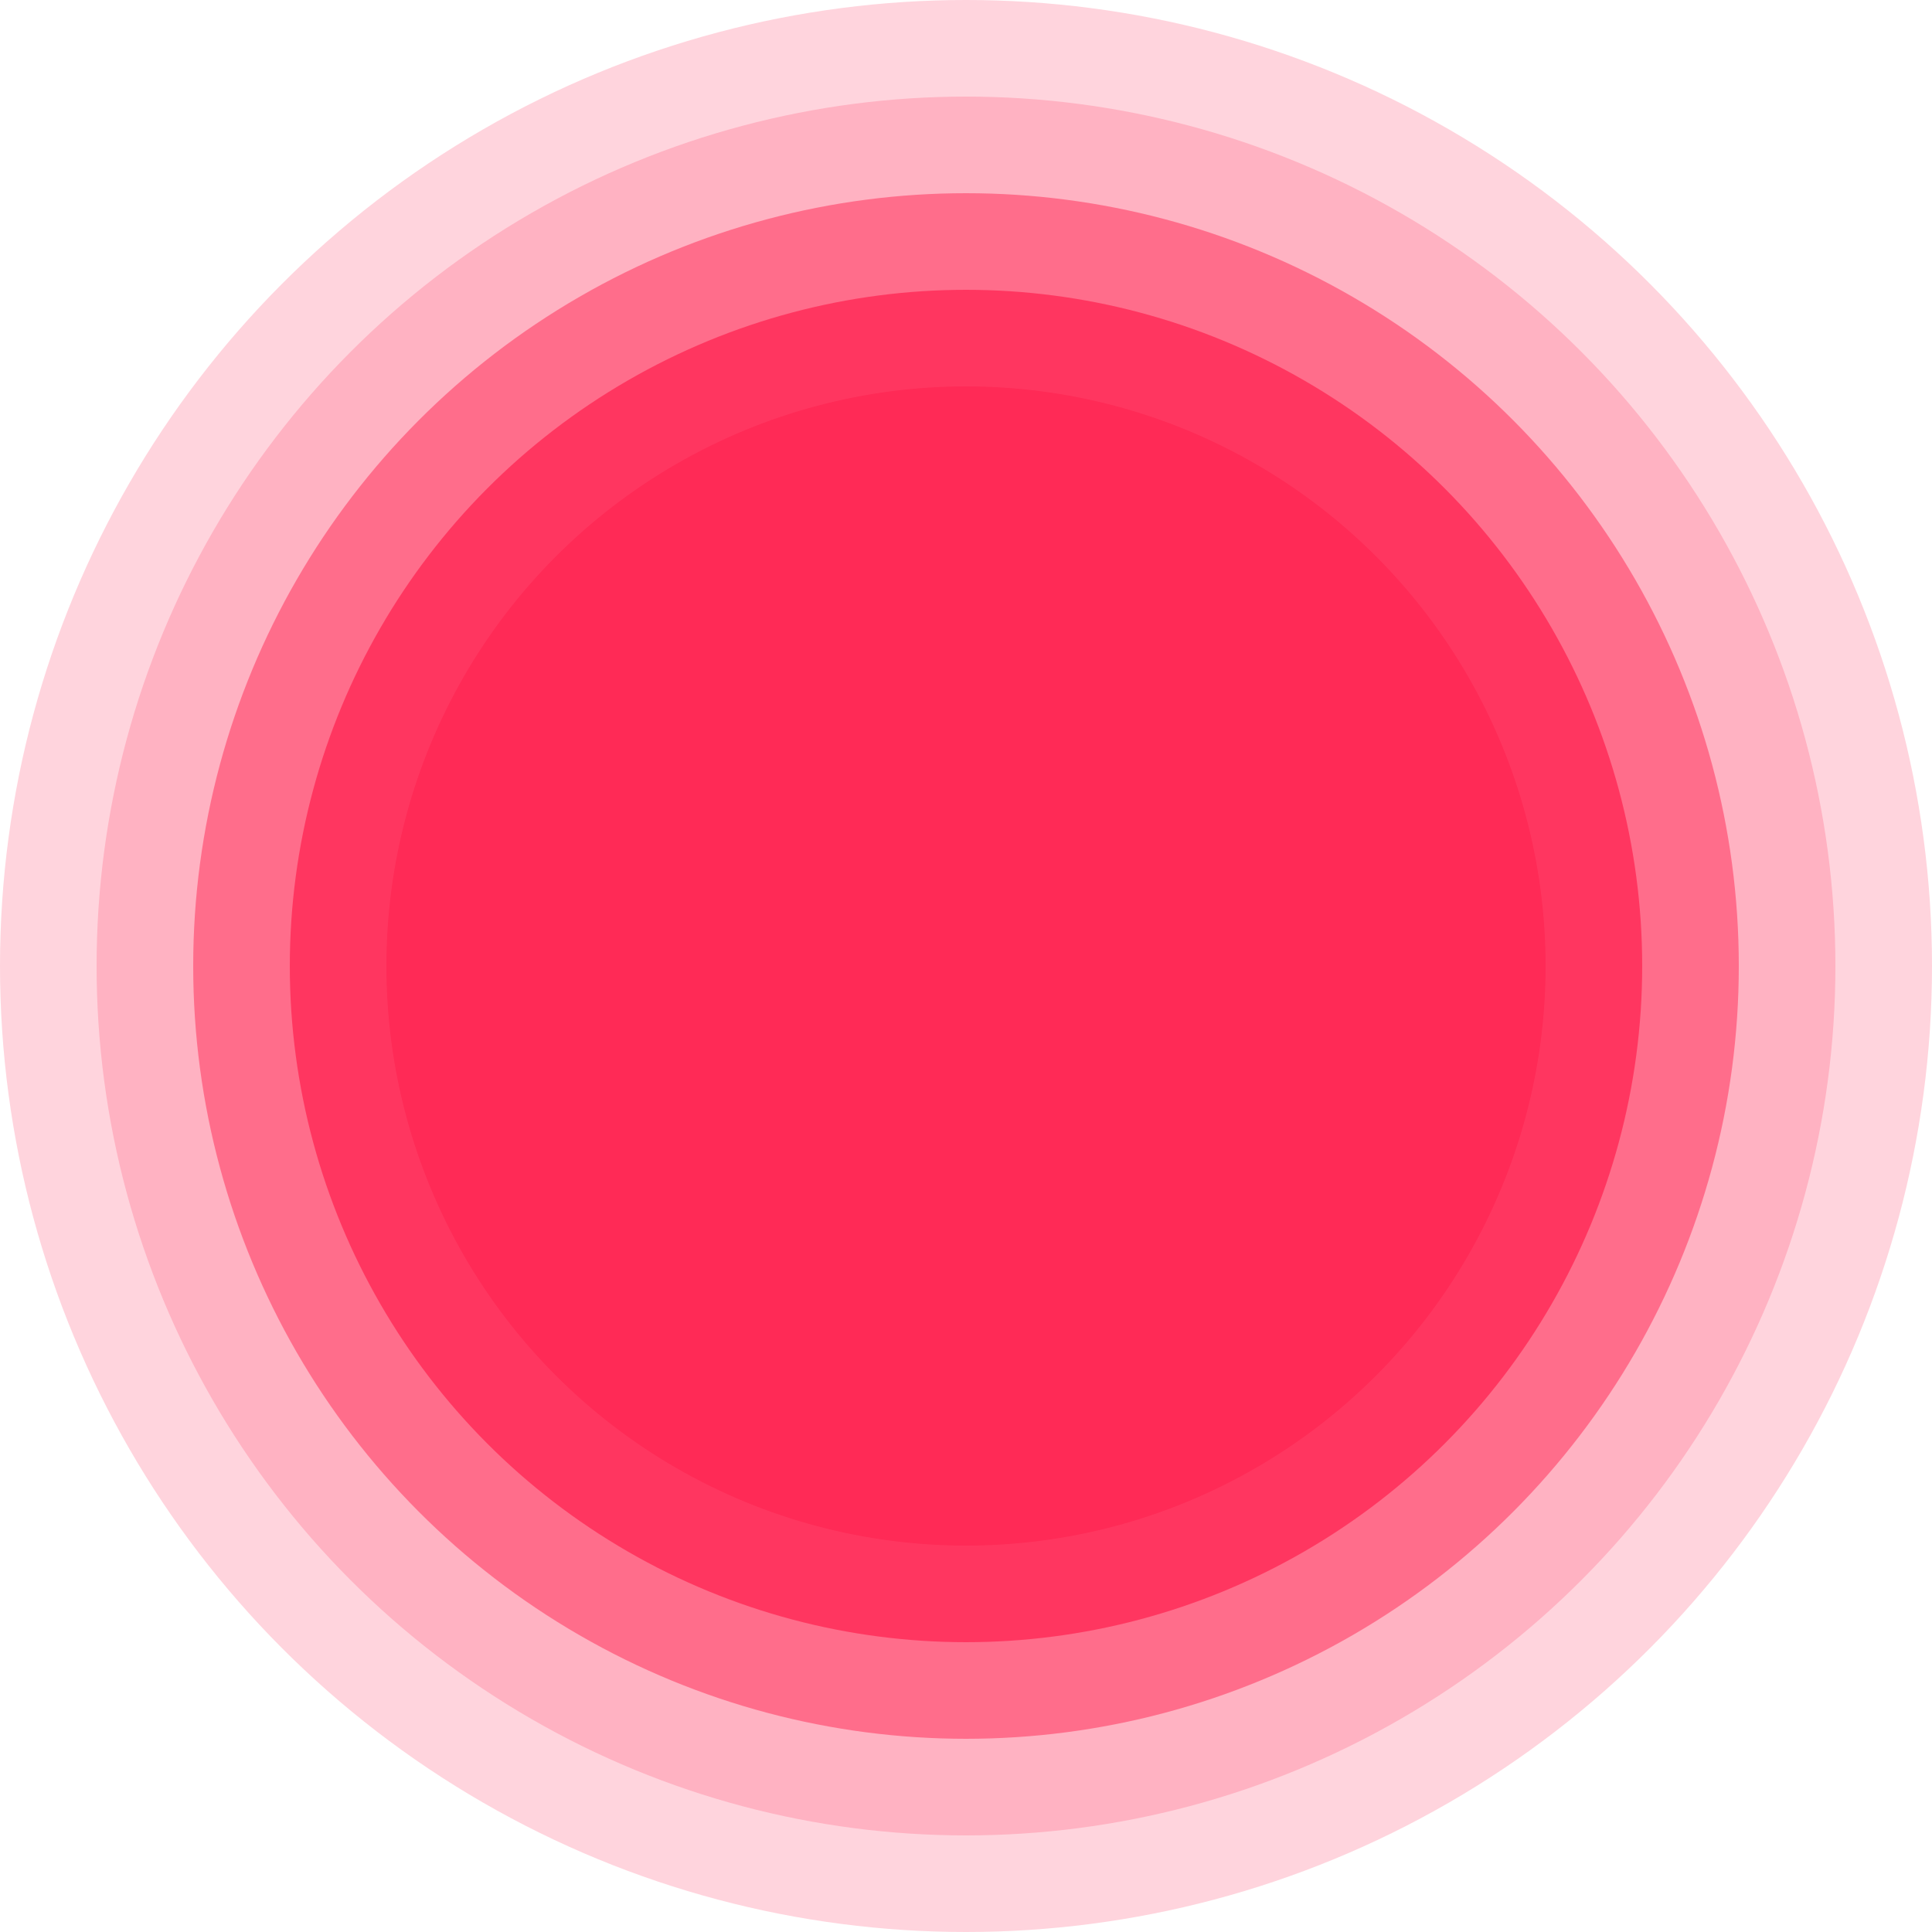 <svg id="SvgjsSvg1001" width="288" height="288" xmlns="http://www.w3.org/2000/svg" version="1.1" xmlns:xlink="http://www.w3.org/1999/xlink" xmlns:svgjs="http://svgjs.com/svgjs"><defs id="SvgjsDefs1002"></defs><g id="SvgjsG1008"><svg xmlns="http://www.w3.org/2000/svg" viewBox="0 0 120 120" width="288" height="288"><circle cx="60" cy="60" r="36" fill="#ff2b57" class="colorred svgShape"></circle><circle cx="60" cy="60" r="42" fill="#ff2b57" fill-opacity=".8" class="colorred svgShape"></circle><circle cx="60" cy="60" r="48" fill="#ff2b57" fill-opacity=".5" class="colorred svgShape"></circle><circle cx="60" cy="60" r="54" fill="#ff2b57" fill-opacity=".2" class="colorred svgShape"></circle><circle cx="60" cy="60" r="60" fill="#ff2b57" fill-opacity=".2" class="colorred svgShape"></circle></svg></g></svg>